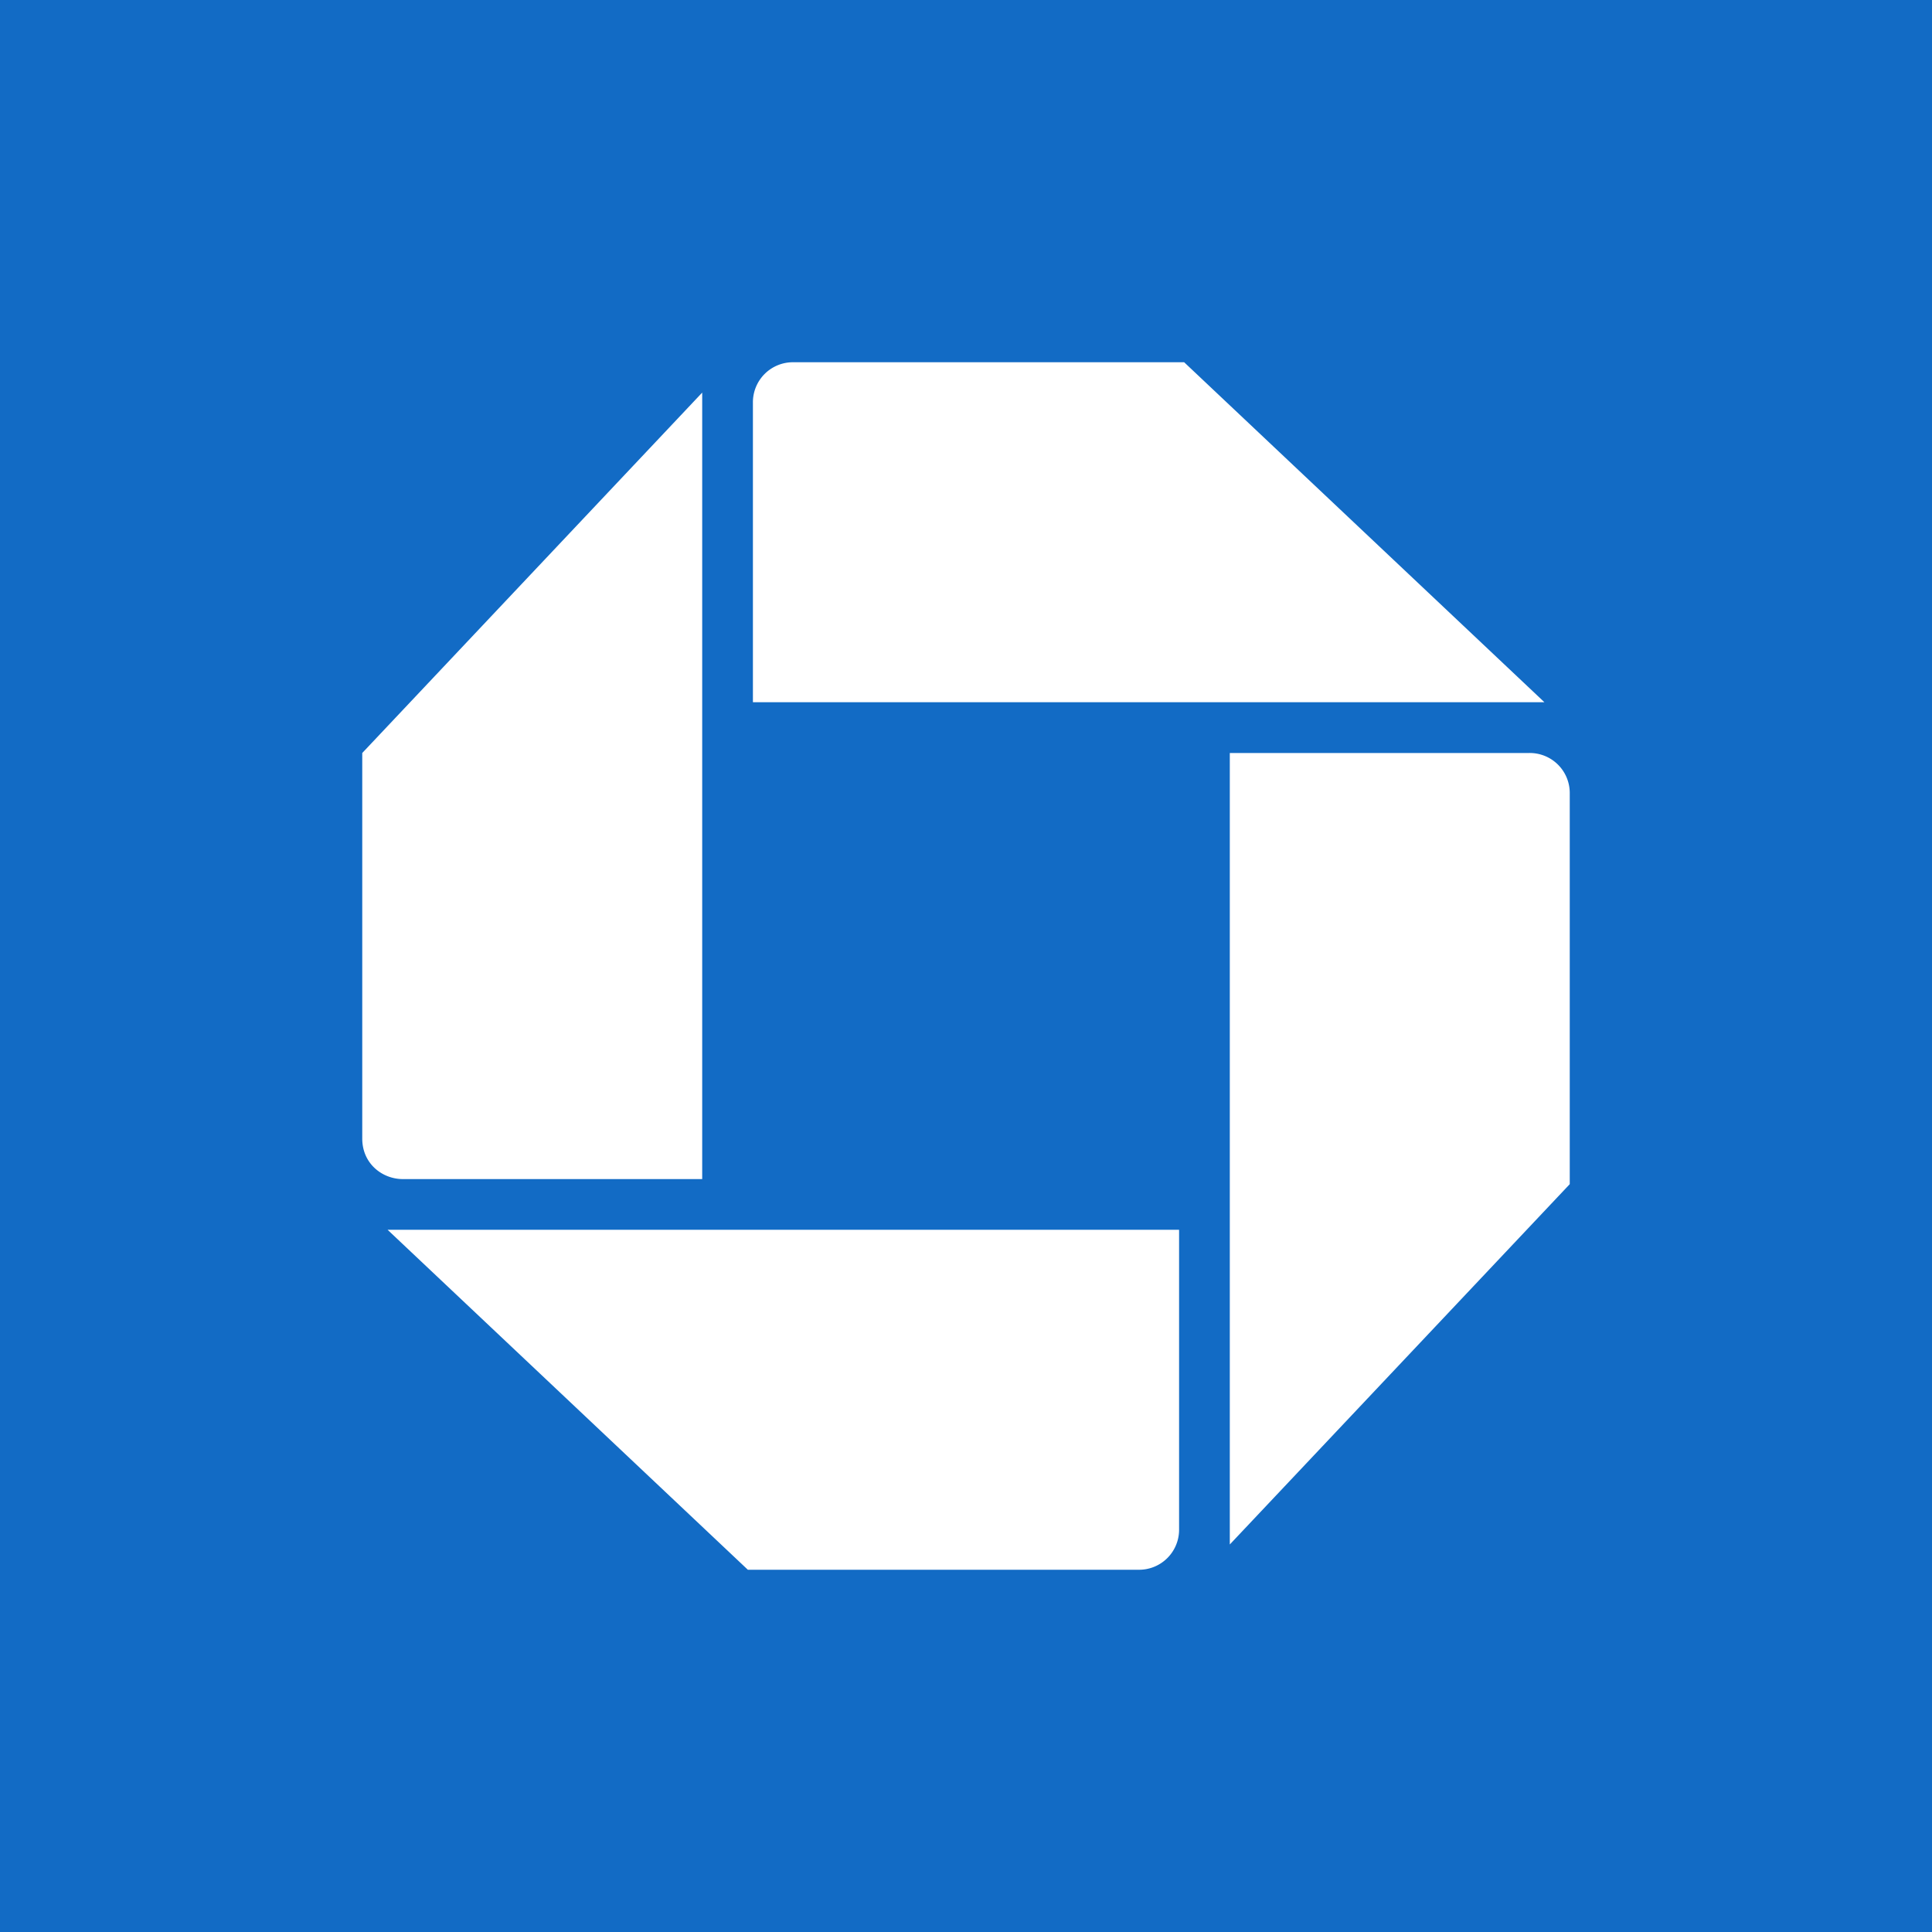 <svg xmlns="http://www.w3.org/2000/svg" viewBox="0 0 24 24">
  <path fill="#126BC5" d="M0 0h24v24H0z" />
  <path fill="#fff"
    d="M9.857 4.5a.497.497 0 0 0-.504.504v3.719h9.832L14.71 4.5H9.857ZM19.5 9.858a.497.497 0 0 0-.504-.504h-3.719v9.832L19.5 14.71V9.858ZM14.143 19.5a.497.497 0 0 0 .504-.504v-3.719H4.815L9.29 19.5h4.853ZM4.5 14.143c0 .315.252.504.504.504h3.719v-9.77L4.5 9.354v4.79Z" />
</svg>